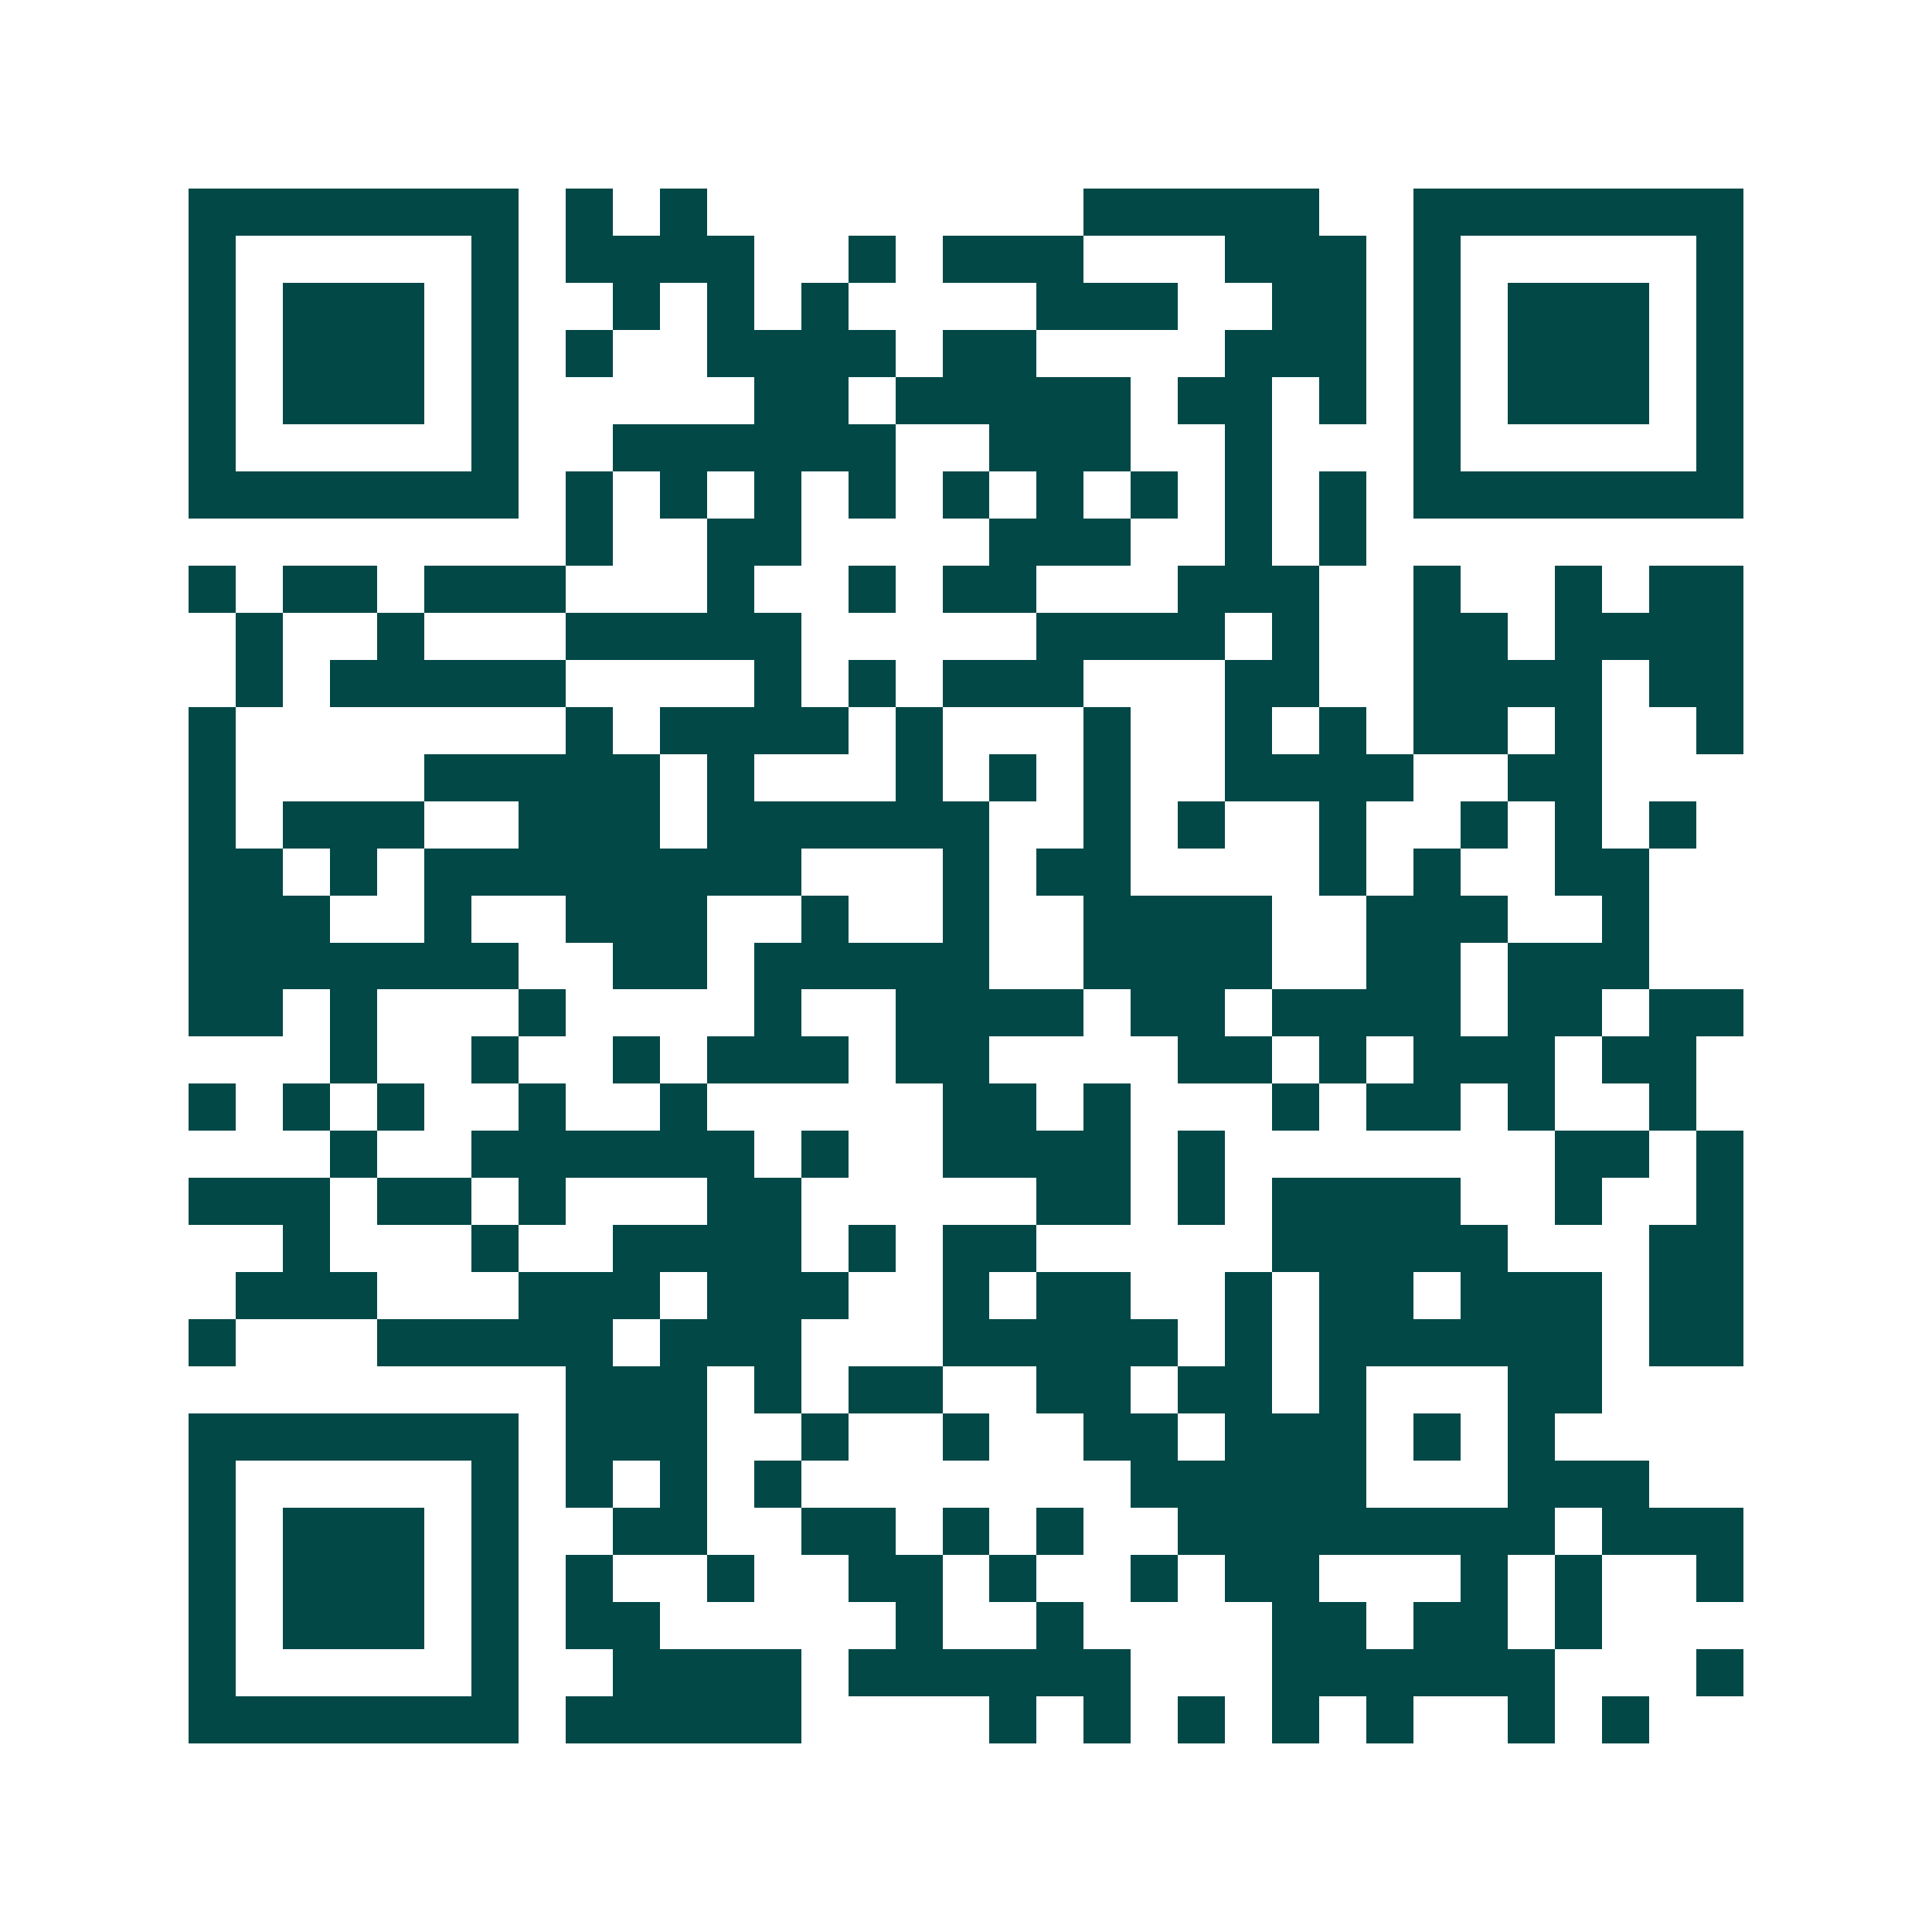 <svg xmlns="http://www.w3.org/2000/svg" width="200" height="200" viewBox="0 0 41 41" shape-rendering="crispEdges"><path fill="#ffffff" d="M0 0h41v41H0z"/><path stroke="#014847" d="M4 4.5h7m1 0h1m1 0h1m8 0h5m2 0h7M4 5.5h1m5 0h1m1 0h4m2 0h1m1 0h3m3 0h3m1 0h1m5 0h1M4 6.5h1m1 0h3m1 0h1m2 0h1m1 0h1m1 0h1m4 0h3m2 0h2m1 0h1m1 0h3m1 0h1M4 7.5h1m1 0h3m1 0h1m1 0h1m2 0h4m1 0h2m4 0h3m1 0h1m1 0h3m1 0h1M4 8.5h1m1 0h3m1 0h1m5 0h2m1 0h5m1 0h2m1 0h1m1 0h1m1 0h3m1 0h1M4 9.5h1m5 0h1m2 0h6m2 0h3m2 0h1m3 0h1m5 0h1M4 10.5h7m1 0h1m1 0h1m1 0h1m1 0h1m1 0h1m1 0h1m1 0h1m1 0h1m1 0h1m1 0h7M12 11.5h1m2 0h2m4 0h3m2 0h1m1 0h1M4 12.5h1m1 0h2m1 0h3m3 0h1m2 0h1m1 0h2m3 0h3m2 0h1m2 0h1m1 0h2M5 13.5h1m2 0h1m3 0h5m5 0h4m1 0h1m2 0h2m1 0h4M5 14.5h1m1 0h5m4 0h1m1 0h1m1 0h3m3 0h2m2 0h4m1 0h2M4 15.5h1m7 0h1m1 0h4m1 0h1m3 0h1m2 0h1m1 0h1m1 0h2m1 0h1m2 0h1M4 16.5h1m4 0h5m1 0h1m3 0h1m1 0h1m1 0h1m2 0h4m2 0h2M4 17.5h1m1 0h3m2 0h3m1 0h6m2 0h1m1 0h1m2 0h1m2 0h1m1 0h1m1 0h1M4 18.5h2m1 0h1m1 0h8m3 0h1m1 0h2m4 0h1m1 0h1m2 0h2M4 19.5h3m2 0h1m2 0h3m2 0h1m2 0h1m2 0h4m2 0h3m2 0h1M4 20.5h7m2 0h2m1 0h5m2 0h4m2 0h2m1 0h3M4 21.5h2m1 0h1m3 0h1m4 0h1m2 0h4m1 0h2m1 0h4m1 0h2m1 0h2M7 22.5h1m2 0h1m2 0h1m1 0h3m1 0h2m4 0h2m1 0h1m1 0h3m1 0h2M4 23.5h1m1 0h1m1 0h1m2 0h1m2 0h1m5 0h2m1 0h1m3 0h1m1 0h2m1 0h1m2 0h1M7 24.5h1m2 0h6m1 0h1m2 0h4m1 0h1m7 0h2m1 0h1M4 25.5h3m1 0h2m1 0h1m3 0h2m5 0h2m1 0h1m1 0h4m2 0h1m2 0h1M6 26.5h1m3 0h1m2 0h4m1 0h1m1 0h2m5 0h5m3 0h2M5 27.5h3m3 0h3m1 0h3m2 0h1m1 0h2m2 0h1m1 0h2m1 0h3m1 0h2M4 28.5h1m3 0h5m1 0h3m3 0h5m1 0h1m1 0h6m1 0h2M12 29.5h3m1 0h1m1 0h2m2 0h2m1 0h2m1 0h1m3 0h2M4 30.5h7m1 0h3m2 0h1m2 0h1m2 0h2m1 0h3m1 0h1m1 0h1M4 31.5h1m5 0h1m1 0h1m1 0h1m1 0h1m7 0h5m3 0h3M4 32.5h1m1 0h3m1 0h1m2 0h2m2 0h2m1 0h1m1 0h1m2 0h8m1 0h3M4 33.5h1m1 0h3m1 0h1m1 0h1m2 0h1m2 0h2m1 0h1m2 0h1m1 0h2m3 0h1m1 0h1m2 0h1M4 34.5h1m1 0h3m1 0h1m1 0h2m5 0h1m2 0h1m4 0h2m1 0h2m1 0h1M4 35.5h1m5 0h1m2 0h4m1 0h6m3 0h6m3 0h1M4 36.5h7m1 0h5m4 0h1m1 0h1m1 0h1m1 0h1m1 0h1m2 0h1m1 0h1"/></svg>
